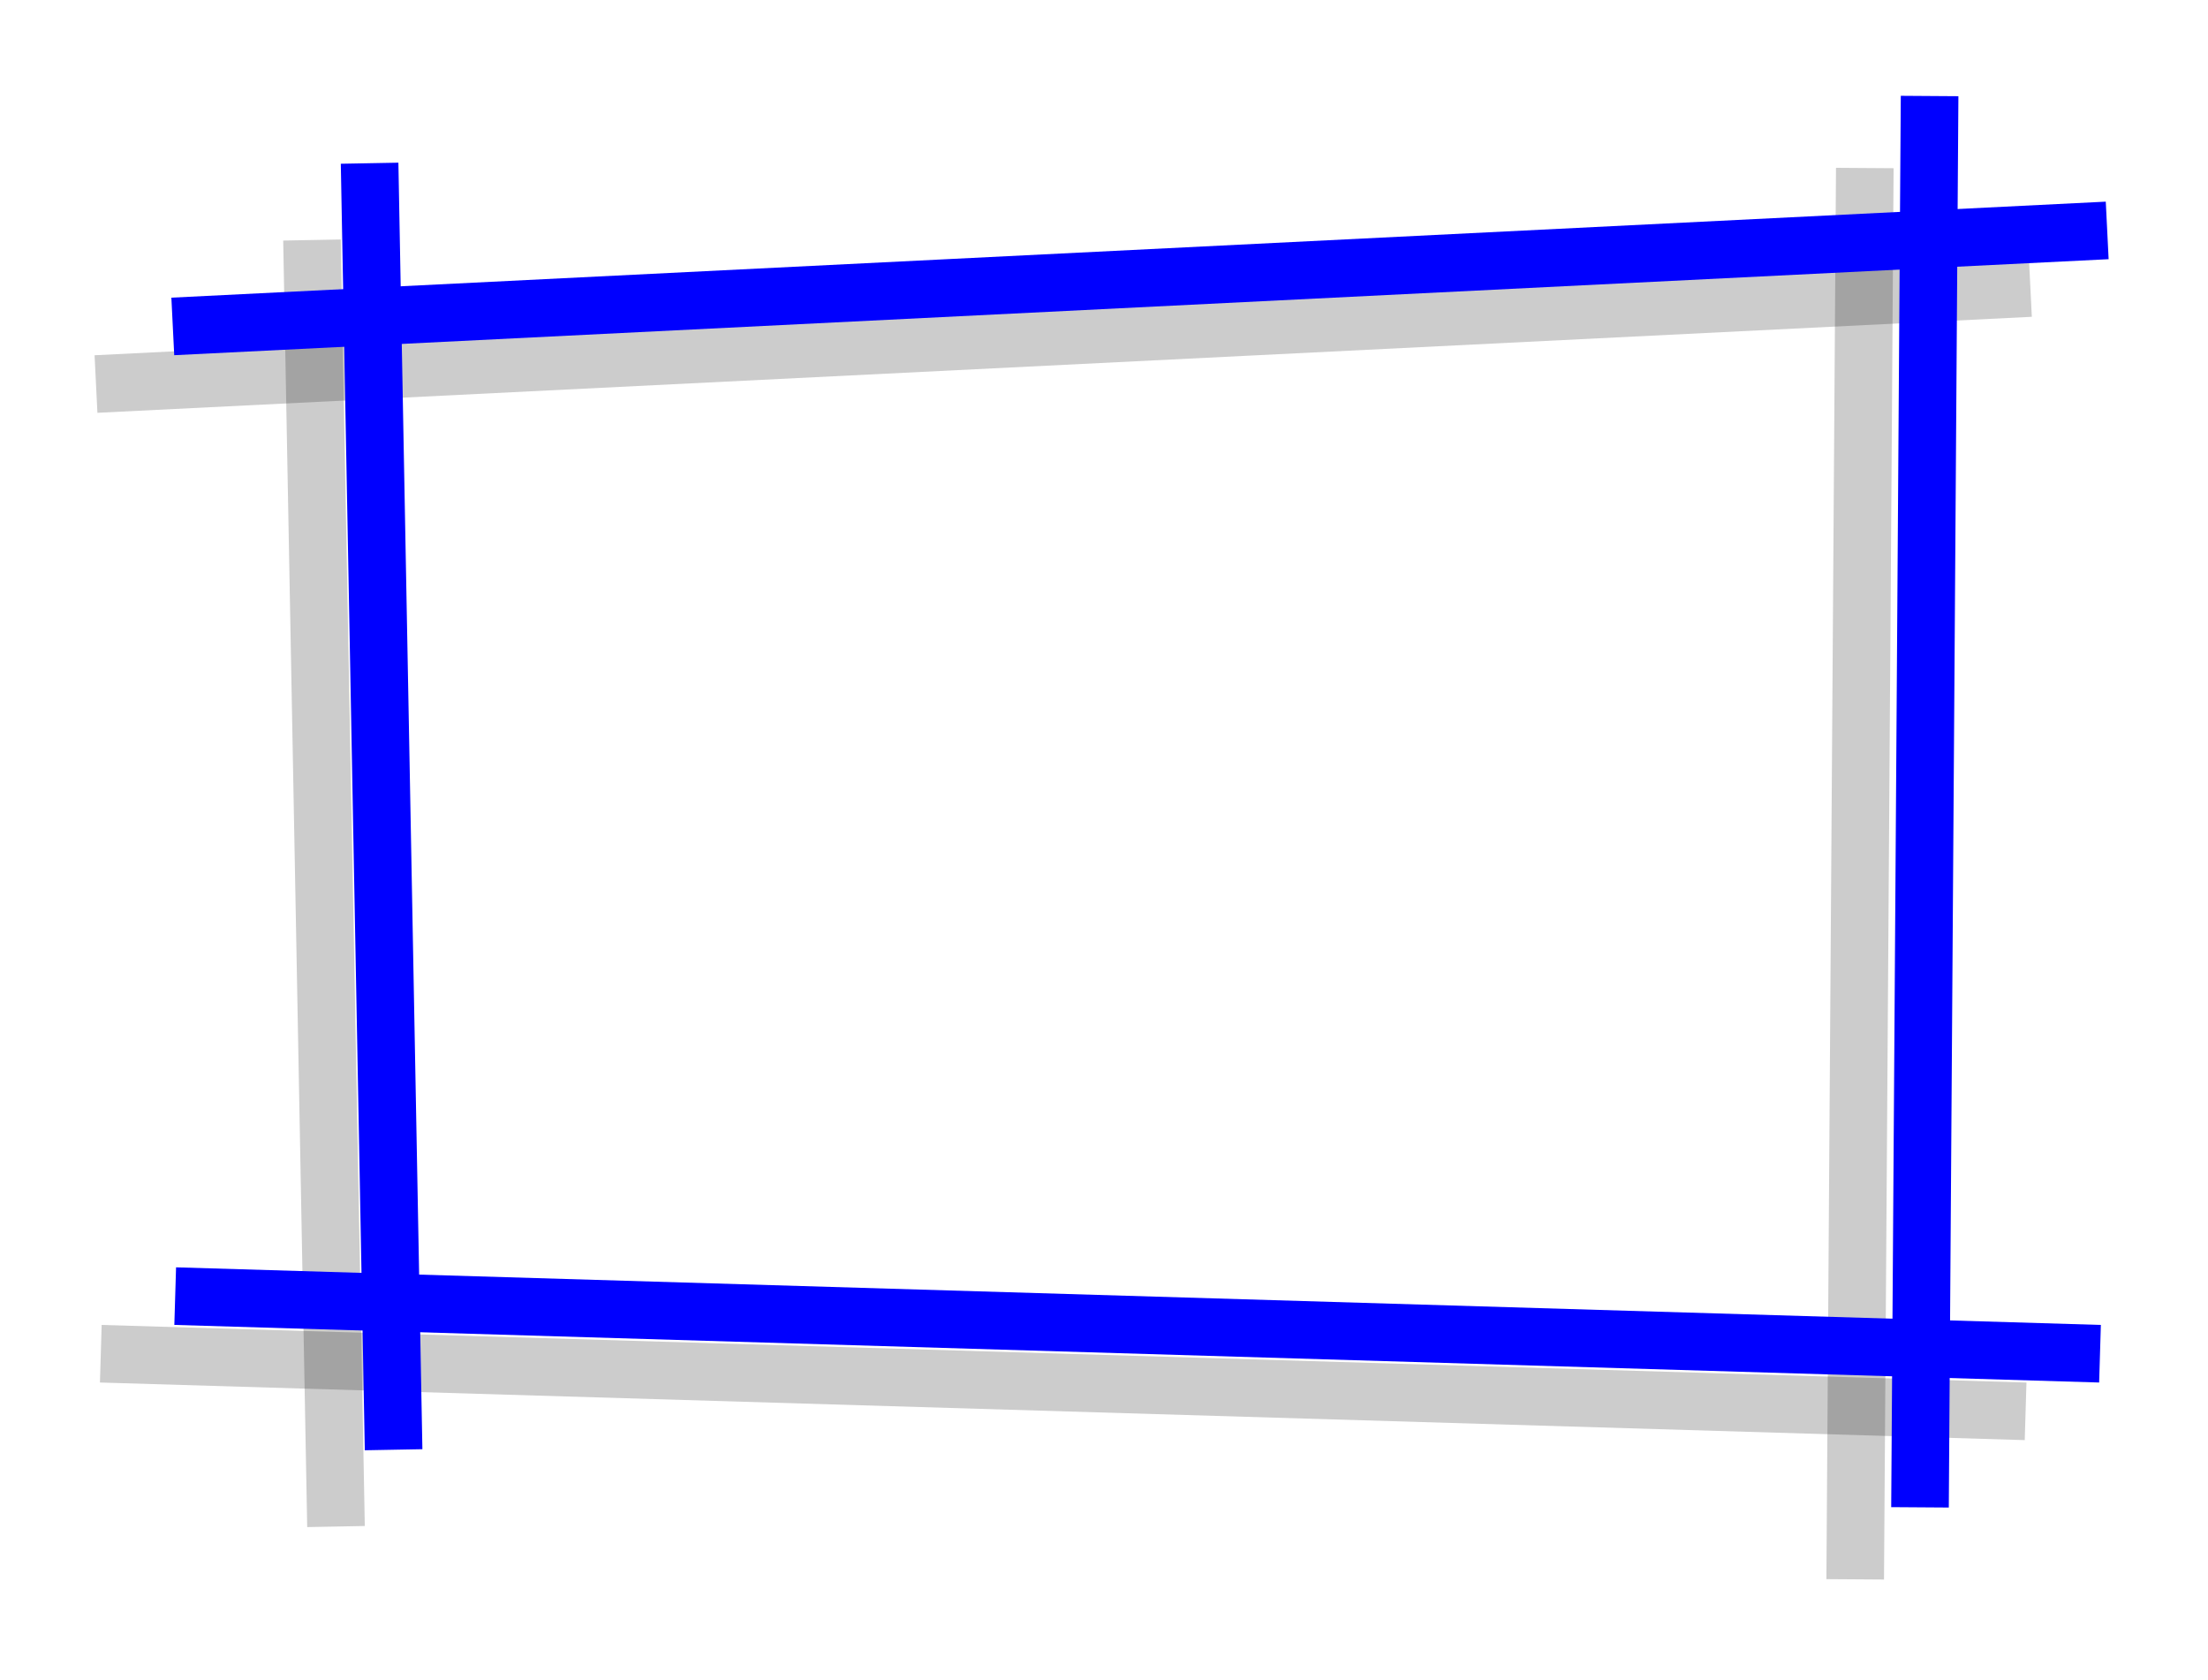 <?xml version="1.0" encoding="UTF-8"?>
<!DOCTYPE svg PUBLIC "-//W3C//DTD SVG 20010904//EN"
 "http://www.w3.org/TR/2001/REC-SVG-20010904/DTD/svg10.dtd">
<svg width="230px" height="175px">
<polyline points="10 40, 211.5 30"
 style="stroke-width:6;stroke:rgb(0,0,0);stroke-opacity:0.2;fill:none;" />
<polyline points="194.25 17.5, 193.25 164.499"
 style="stroke-width:6;stroke:rgb(0,0,0);stroke-opacity:0.2;fill:none;" />
<polyline points="211 147, 10.5 141"
 style="stroke-width:6;stroke:rgb(0,0,0);stroke-opacity:0.2;fill:none;" />
<polyline points="32.5 25, 35 159"
 style="stroke-width:6;stroke:rgb(0,0,0);stroke-opacity:0.2;fill:none;" />
<polyline points="18 34, 219.5 24"
 style="stroke-width:6;stroke:rgb(0,0,255);fill:none;" />
<polyline points="201 10, 200 157"
 style="stroke-width:6;stroke:rgb(0,0,255);fill:none;" />
<polyline points="218.75 141, 18.25 135"
 style="stroke-width:6;stroke:rgb(0,0,255);fill:none;" />
<polyline points="38.5 17, 41 151"
 style="stroke-width:6;stroke:rgb(0,0,255);fill:none;" />
<g id="appdata_0_0_0_0_0" />
</svg>
